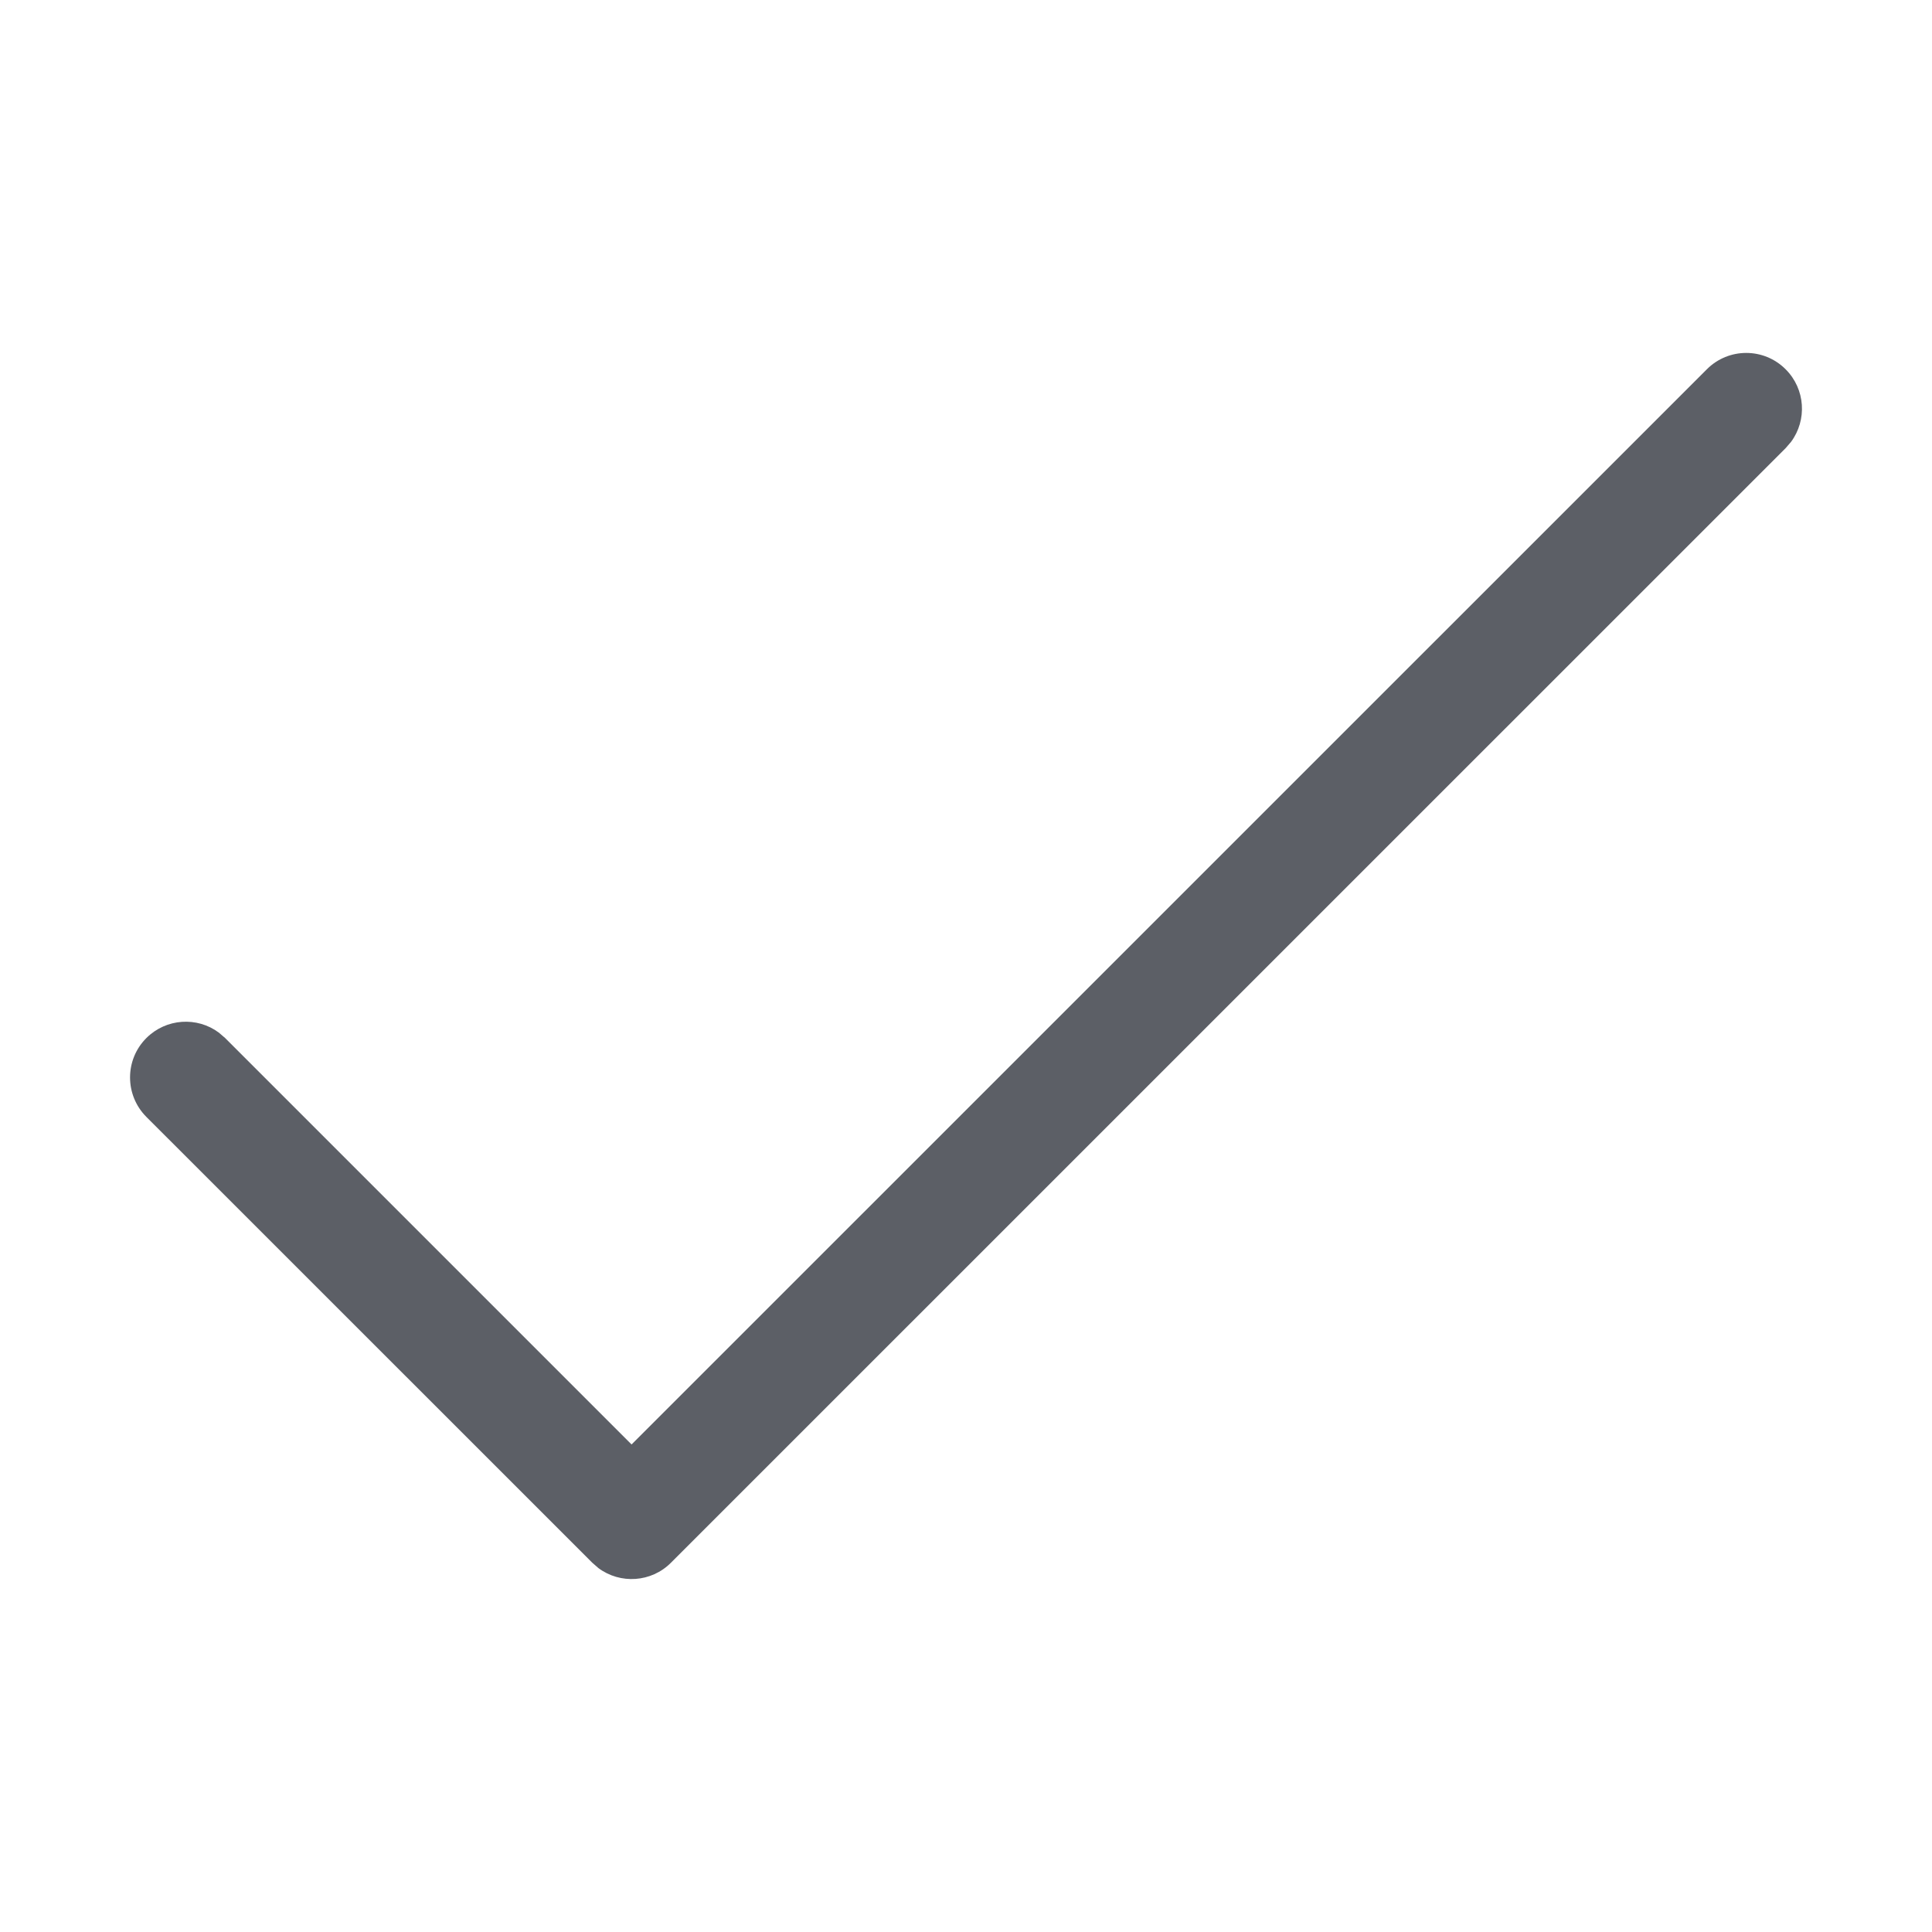 <svg viewBox="0 0 20 20" fill="none" xmlns="http://www.w3.org/2000/svg">
<path fill-rule="evenodd" clip-rule="evenodd" d="M17.669 3.823C17.894 3.597 18.26 3.597 18.485 3.823C18.69 4.028 18.708 4.348 18.541 4.574L18.485 4.639L6.946 16.177C6.742 16.382 6.421 16.401 6.195 16.233L6.131 16.177L1.515 11.562C1.29 11.336 1.29 10.971 1.515 10.746C1.72 10.541 2.041 10.522 2.266 10.69L2.331 10.746L6.538 14.953L17.669 3.823Z" fill="#5C5F66"/>
<mask id="mask0" mask-type="alpha" maskUnits="userSpaceOnUse" x="1" y="3" width="18" height="14">
<path fill-rule="evenodd" clip-rule="evenodd" d="M17.669 3.823C17.894 3.597 18.26 3.597 18.485 3.823C18.69 4.028 18.708 4.348 18.541 4.574L18.485 4.639L6.946 16.177C6.742 16.382 6.421 16.401 6.195 16.233L6.131 16.177L1.515 11.562C1.29 11.336 1.29 10.971 1.515 10.746C1.72 10.541 2.041 10.522 2.266 10.69L2.331 10.746L6.538 14.953L17.669 3.823Z" fill="white"/>
</mask>
<g mask="url(#mask0)">
</g>
</svg>
